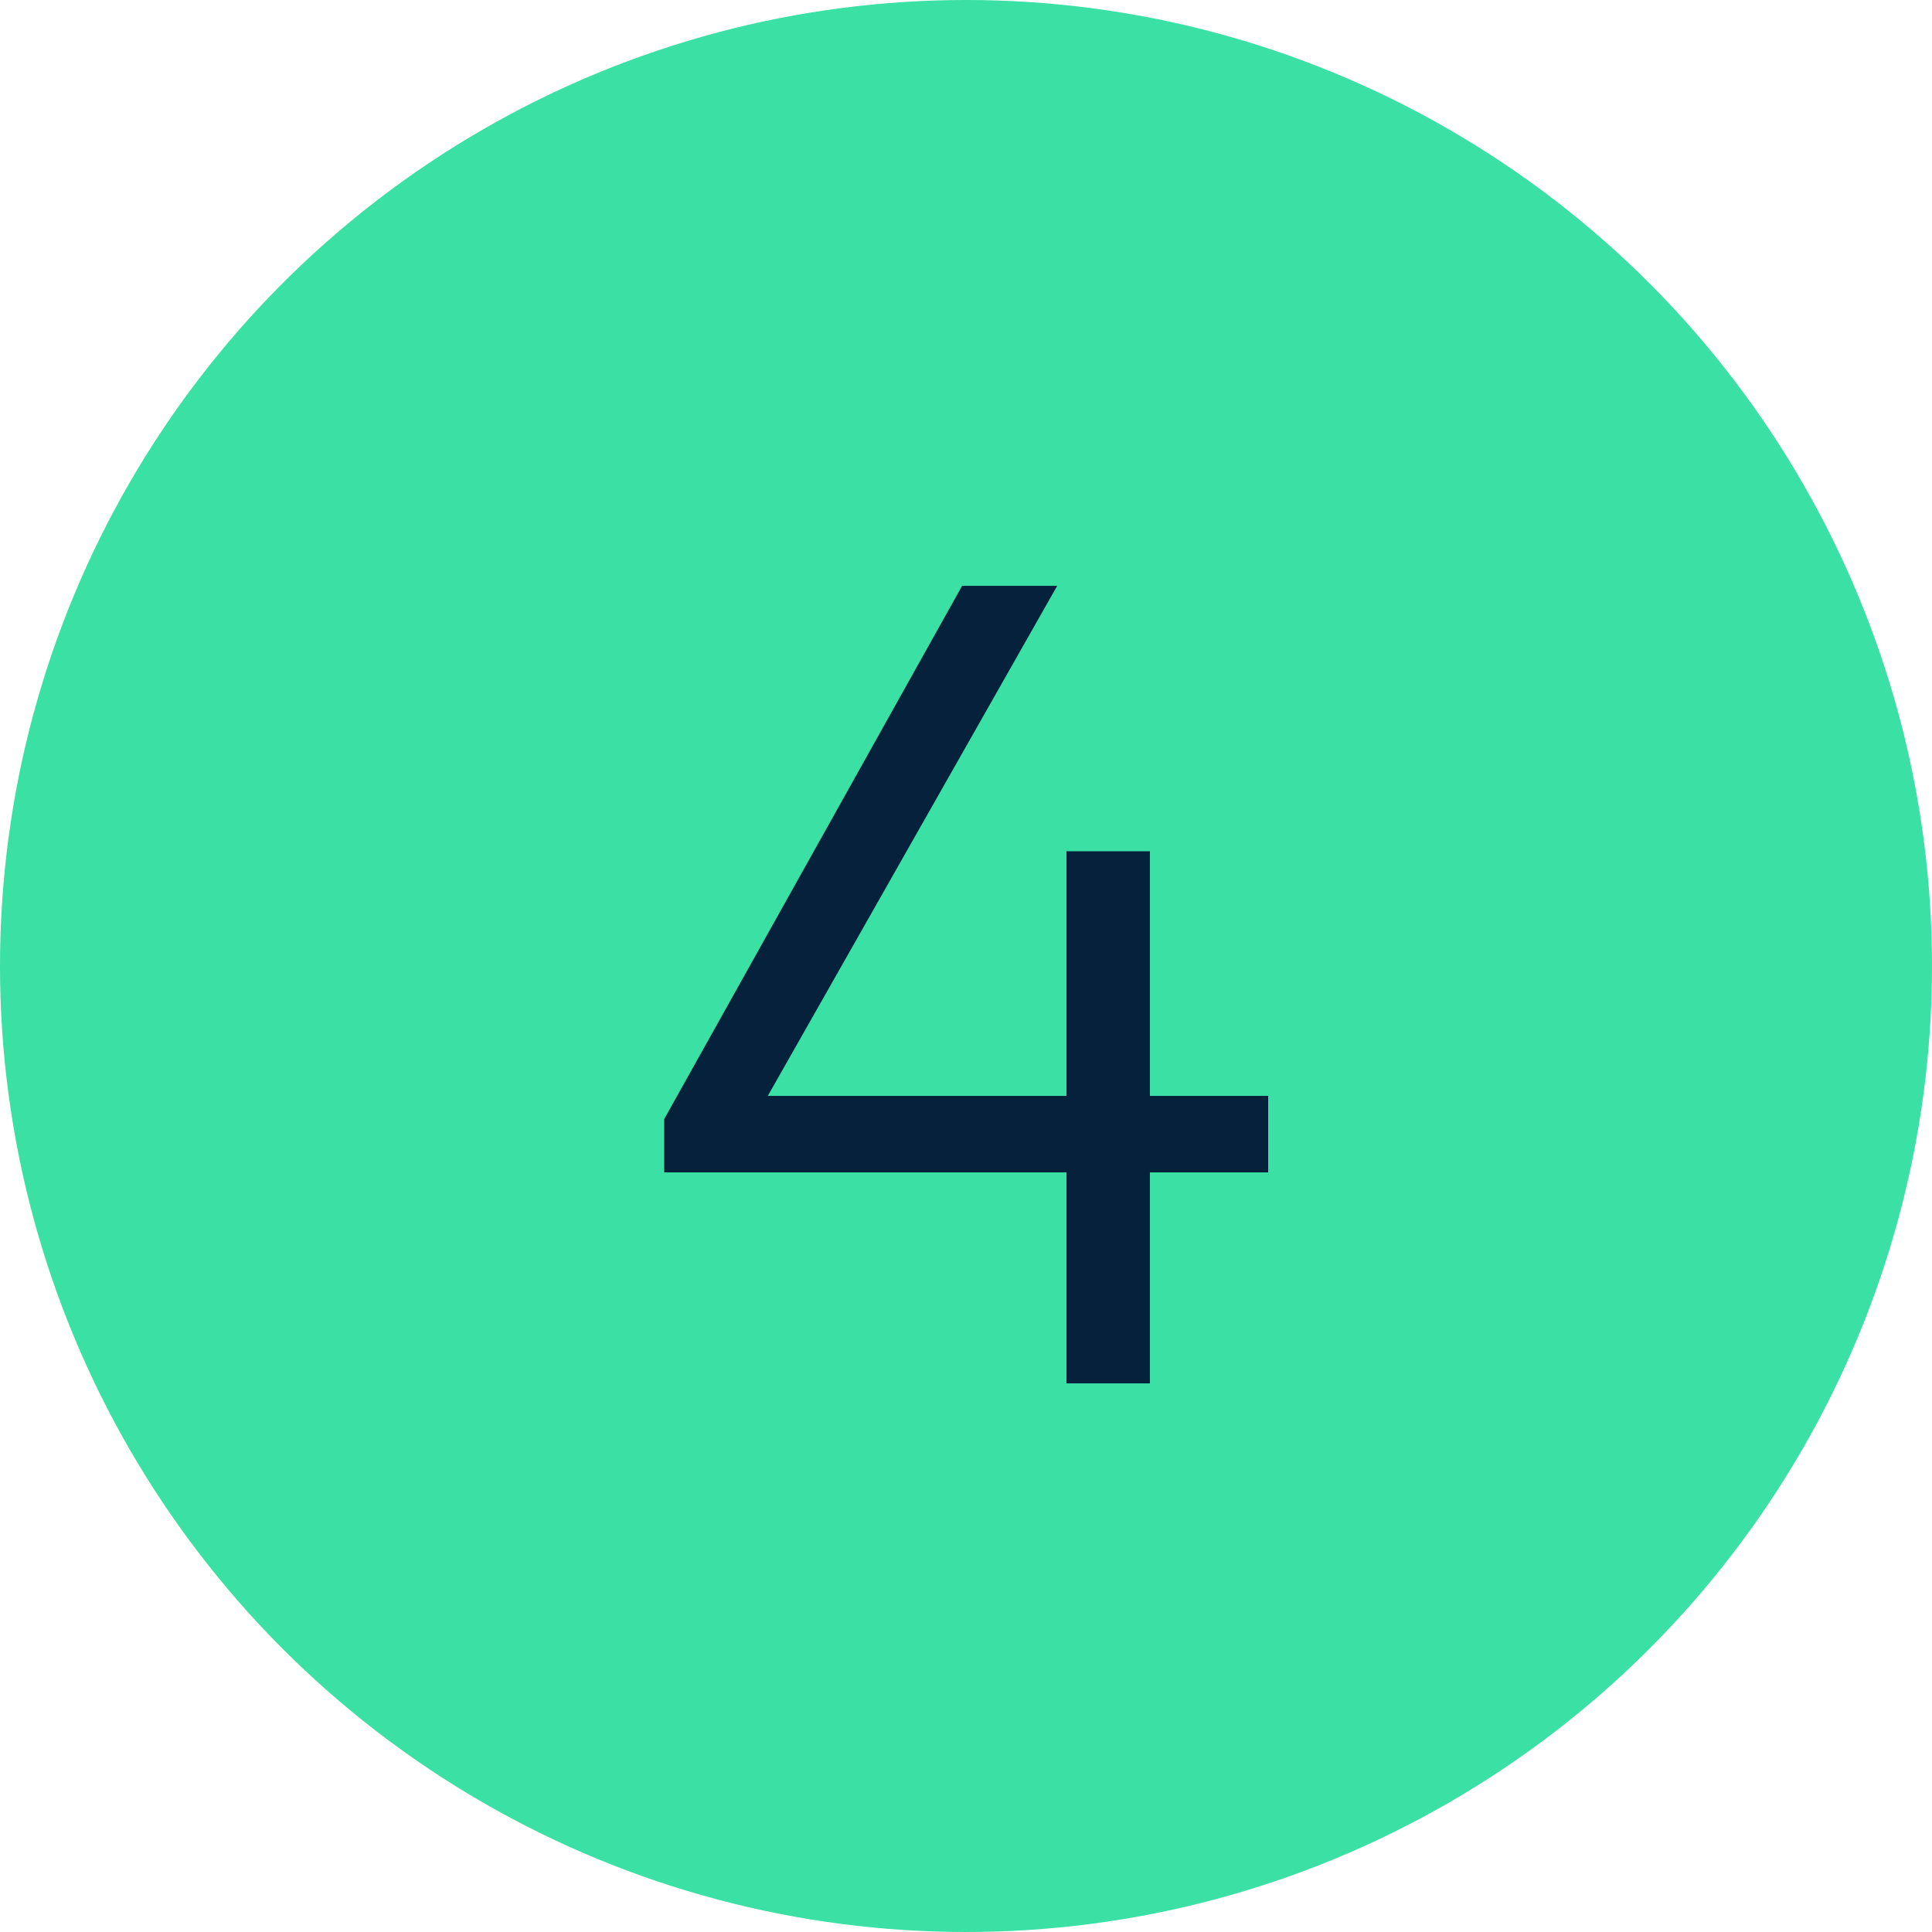 <svg width="40" height="40" viewBox="0 0 40 40" fill="none" xmlns="http://www.w3.org/2000/svg">
<g clip-path="url(#clip0_3539_34239)">
<circle cx="20" cy="20" r="20" fill="#3AE0A4"/>
<path d="M13.752 23.169L19.92 12.129H21.888L15.624 23.169H13.752ZM13.752 24.273V23.169L14.496 22.689H26.256V24.273H13.752ZM22.08 28.641V17.625H23.808V28.641H22.08Z" fill="#06213B"/>
</g>
<defs>
<clipPath id="clip0_3539_34239">
<rect width="40" height="40" fill="white"/>
</clipPath>
</defs>
</svg>
